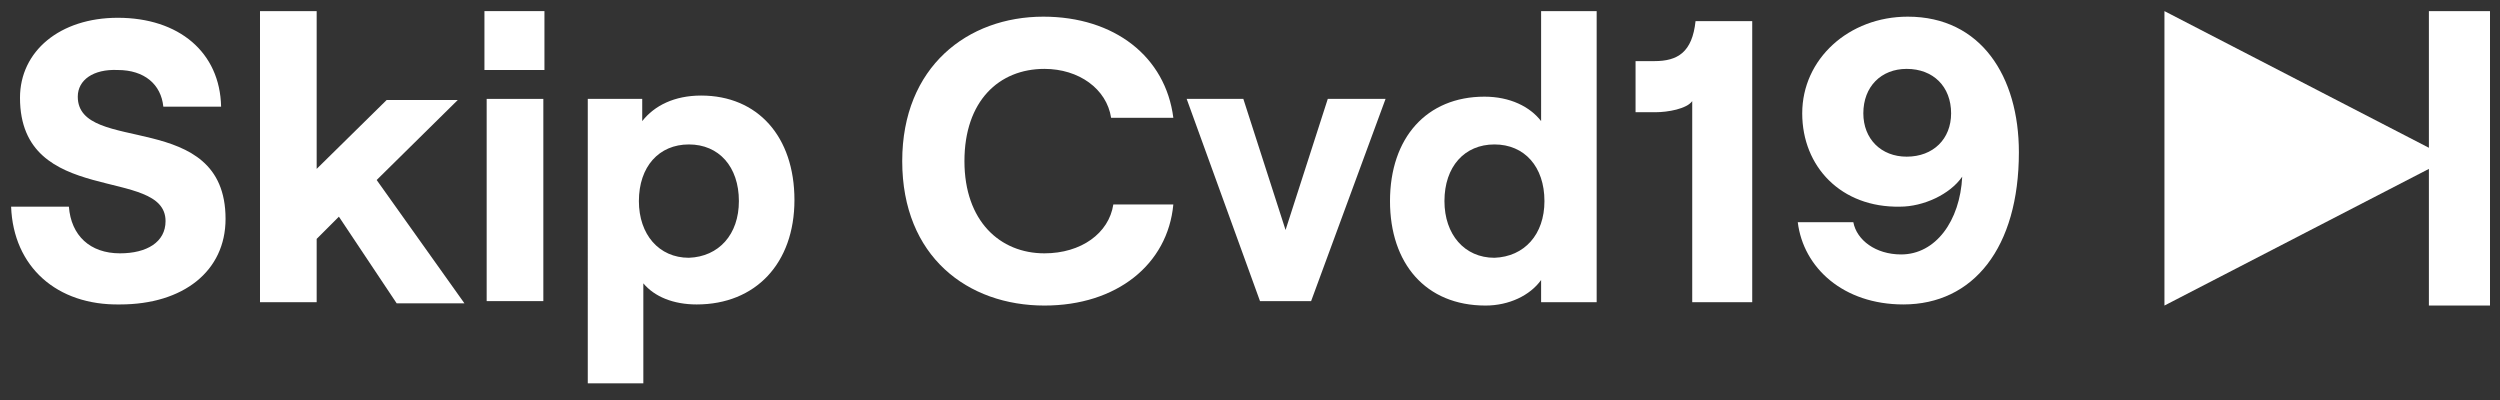 <?xml version="1.0" encoding="utf-8"?>
<!-- Generator: Adobe Illustrator 18.1.1, SVG Export Plug-In . SVG Version: 6.00 Build 0)  -->
<svg version="1.1" id="Livello_1" xmlns="http://www.w3.org/2000/svg" xmlns:xlink="http://www.w3.org/1999/xlink" x="0px" y="0px"
	 viewBox="0 0 225 36" enable-background="new 0 0 225 36" xml:space="preserve">
<rect x="0" y="0" width="225" height="36" fill="#333333" stroke="none"/>
<g>
	<path fill="#FFFFFF" d="M1,18.6h5.2c0.2,2.6,1.9,4.2,4.6,4.2c2.4,0,4.1-1,4.1-2.9c0-5-13.1-1.2-13.1-11.1c0-4.2,3.6-7.2,8.8-7.2
		c5.5,0,9.2,3.1,9.3,8h-5.2c-0.2-2-1.7-3.3-4.1-3.3C8.4,6.2,7,7.2,7,8.7c0,5.3,13.3,1,13.3,11c0,4.7-3.8,7.7-9.5,7.7
		C5.1,27.5,1.2,24,1,18.6z"/>
	<path fill="#FFFFFF" d="M30.5,19.5l-2,2v5.7h-5.1V1h5.1v14.2l6.3-6.2h6.4l-7.3,7.2l7.9,11.1h-6.1L30.5,19.5z"/>
	<path fill="#FFFFFF" d="M49,1v5.3h-5.4V1H49z M43.8,8.9h5.1v18.2h-5.1V8.9z"/>
	<path fill="#FFFFFF" d="M52.8,8.9h5v2c1.1-1.4,2.9-2.3,5.3-2.3c5.1,0,8.4,3.7,8.4,9.4c0,5.7-3.5,9.4-8.8,9.4
		c-2.1,0-3.8-0.7-4.8-1.9v9h-5V8.9z M66.5,18.1c0-3.1-1.8-5.1-4.5-5.1c-2.7,0-4.5,2-4.5,5.1c0,3,1.8,5.1,4.5,5.1
		C64.7,23.1,66.5,21.1,66.5,18.1z"/>
	<path fill="#FFFFFF" d="M81.2,14.5c0-8.5,5.9-13,12.7-13c6.4,0,11,3.6,11.7,9.1H100c-0.4-2.6-2.9-4.4-6-4.4c-4.1,0-7.2,2.9-7.2,8.3
		c0,5.4,3.2,8.3,7.2,8.3c3.3,0,5.8-1.8,6.2-4.4h5.4c-0.5,5.4-5.1,9.1-11.6,9.1C87.1,27.5,81.2,23.1,81.2,14.5z"/>
	<path fill="#FFFFFF" d="M106.8,8.9h5.1l3.8,11.8l3.8-11.8h5.2l-6.7,18.2h-4.6L106.8,8.9z"/>
	<path fill="#FFFFFF" d="M125.1,18.1c0-5.7,3.3-9.4,8.5-9.4c2.3,0,4.1,0.9,5.1,2.2V1h5v26.2h-5v-2c-1,1.4-2.9,2.3-5,2.3
		C128.3,27.5,125.1,23.7,125.1,18.1z M139,18.1c0-3.1-1.8-5.1-4.5-5.1c-2.7,0-4.5,2-4.5,5.1c0,3,1.8,5.1,4.5,5.1
		C137.2,23.1,139,21.1,139,18.1z"/>
	<path fill="#FFFFFF" d="M157.8,27.2h-5.5V9.1c-0.5,0.7-2.2,1-3.3,1h-1.8V5.5h1.7c2.1,0,3.4-0.8,3.7-3.6h5.1V27.2z"/>
	<path fill="#FFFFFF" d="M162.2,10.2c0-4.9,4.2-8.7,9.5-8.7c6.6,0,10,5.4,10,12.2c0,8.6-4.1,13.7-10.4,13.7c-5.4,0-9-3.3-9.5-7.4h5
		c0.3,1.6,2,2.9,4.3,2.9c3.1,0,5.3-3,5.5-7c-1.1,1.6-3.5,2.7-5.6,2.7C165.7,18.7,162.2,15,162.2,10.2z M167.7,10.2
		c0,2.3,1.6,3.9,3.9,3.9c2.4,0,4-1.6,4-3.9c0-2.4-1.6-4-4-4C169.3,6.2,167.7,7.8,167.7,10.2z"/>
</g>
<polygon fill="#FFFFFF" points="194.8,1 194.8,27.5 218.6,15.2 218.6,27.5 224.1,27.5 224.1,1 218.6,1 218.6,13.3 "/>
</svg>
